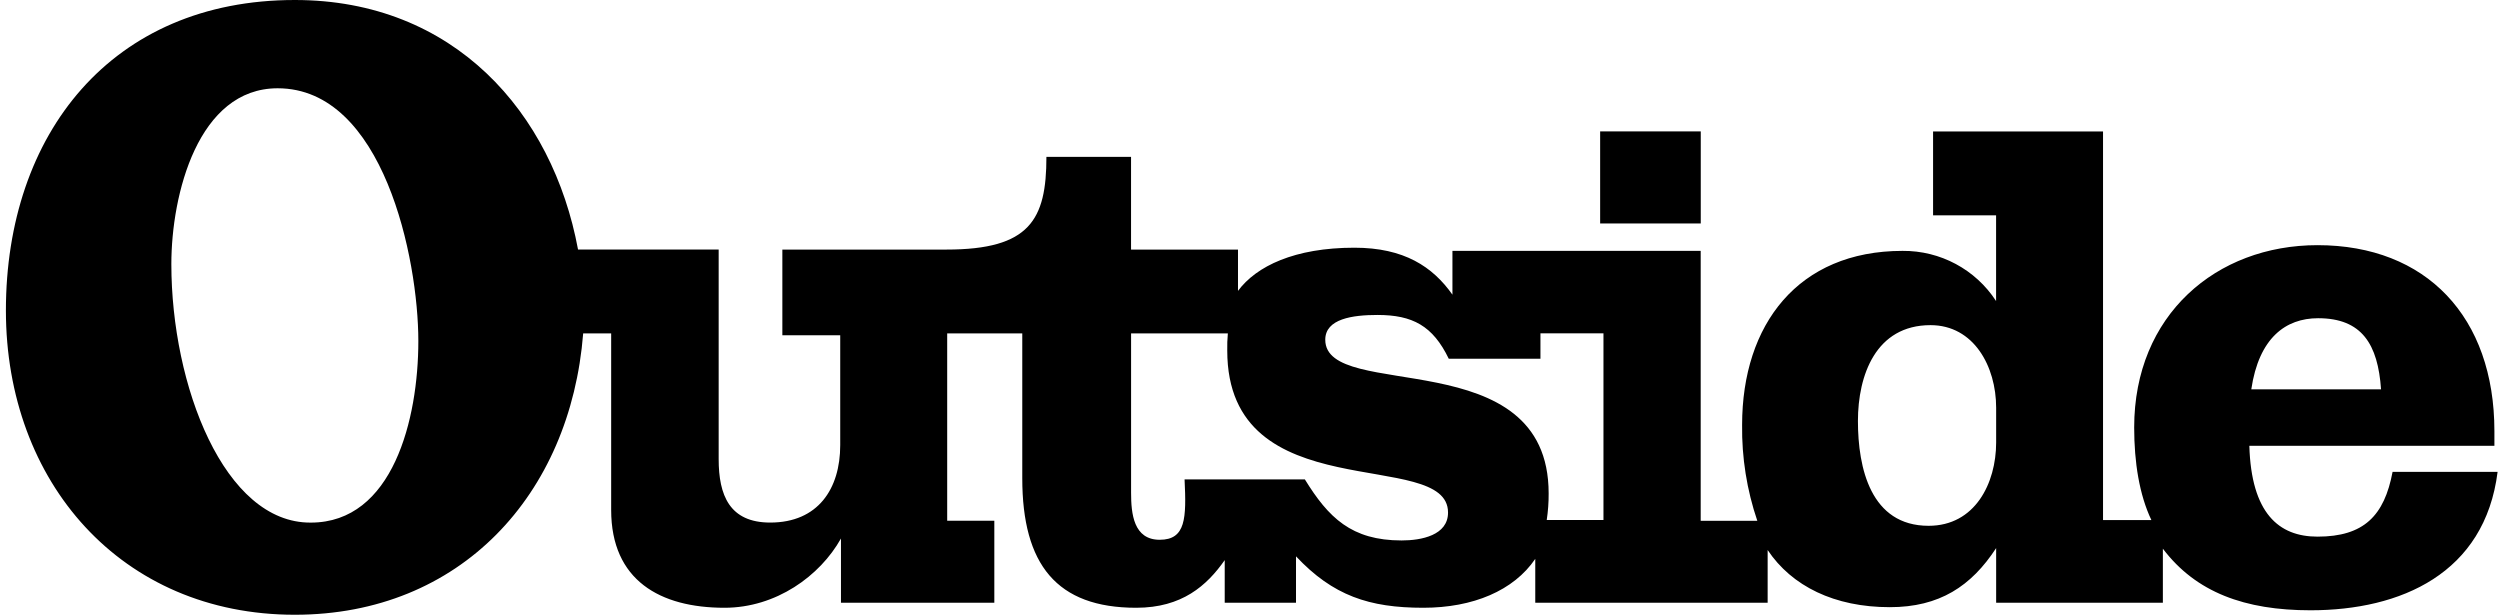 <svg width="122" height="30" viewBox="0 0 122 30" fill="none" xmlns="http://www.w3.org/2000/svg">
<g clip-path="url(#clip0_85_141)">
<path d="M14.388 30C22.465 30 27.837 24.143 28.459 16.27H29.825V24.887C29.825 28.325 32.217 29.659 35.354 29.659C37.869 29.659 40.014 28.11 41.039 26.279V29.412H48.523V25.413H46.223V16.27H49.887V23.338C49.887 27.552 51.566 29.659 55.448 29.659C57.684 29.659 58.897 28.575 59.766 27.334V29.412H63.245V27.149C65.047 29.068 66.817 29.659 69.457 29.659C71.881 29.659 73.869 28.822 74.921 27.273V29.412H86.261V26.841C87.442 28.607 89.521 29.63 92.222 29.63C94.646 29.63 96.198 28.607 97.412 26.747V29.412H105.548V26.776C107.165 28.913 109.556 29.782 112.752 29.782C117.162 29.782 121.262 27.984 121.883 23.026H116.758C116.355 25.166 115.359 26.188 113.094 26.188C111.197 26.188 109.863 25.039 109.768 21.756H121.727V21.042C121.727 15.464 118.402 11.964 113.094 11.964C108.154 11.964 104.148 15.373 104.148 20.857C104.148 22.562 104.399 24.143 104.988 25.38H102.628V6.416H94.334V10.507H97.409V14.691C96.408 13.149 94.685 12.226 92.841 12.243C87.748 12.243 85.015 15.838 85.015 20.734C84.994 22.324 85.244 23.908 85.757 25.416H82.994V12.243H70.879V14.38C69.916 13.016 68.52 12.088 66.096 12.088C63.177 12.088 61.312 12.987 60.414 14.195V12.182H55.195V7.656H51.065C51.065 10.724 50.255 12.179 46.19 12.179H38.179V16.361H41.003V21.721C41.003 23.861 39.916 25.501 37.587 25.501C35.598 25.501 35.071 24.166 35.071 22.403V12.176H28.208C26.968 5.487 22.152 0 14.388 0C5.443 0 0.288 6.539 0.288 15.153C0.288 23.523 5.911 30 14.388 30ZM68.399 26.374C65.948 26.374 64.826 25.257 63.678 23.396H57.807C57.899 25.289 57.869 26.341 56.594 26.341C55.318 26.341 55.197 25.069 55.197 24.046V16.27H59.919C59.893 16.549 59.884 16.828 59.89 17.107C59.89 24.948 70.664 21.789 70.664 25.01C70.667 26.124 69.362 26.374 68.399 26.374ZM75.48 25.38C75.545 24.948 75.577 24.513 75.574 24.078C75.574 16.61 64.673 19.646 64.673 16.578C64.673 15.556 66.01 15.37 67.221 15.37C68.929 15.37 69.922 15.896 70.7 17.507H75.174V16.267H78.249V25.377H75.48V25.38ZM15.166 25.503C10.942 25.533 8.362 18.812 8.362 12.89C8.362 9.481 9.666 4.308 13.549 4.308C18.706 4.308 20.415 12.614 20.415 16.643C20.415 20.454 19.174 25.503 15.166 25.503ZM94.116 25.659C91.288 25.659 90.667 22.838 90.667 20.546C90.667 18.315 91.536 15.867 94.21 15.867C96.322 15.867 97.412 17.88 97.412 19.896V21.601C97.409 23.584 96.384 25.659 94.116 25.659ZM109.863 19C110.234 16.49 111.539 15.529 113.123 15.529C115.265 15.529 116.042 16.802 116.195 19H109.863ZM78.087 10.906H82.997V6.413H78.087V10.906Z" fill="black"/>
</g>
<defs>
<clipPath id="clip0_85_141">
<rect width="122" height="30" fill="white"/>
</clipPath>
</defs>
</svg>
